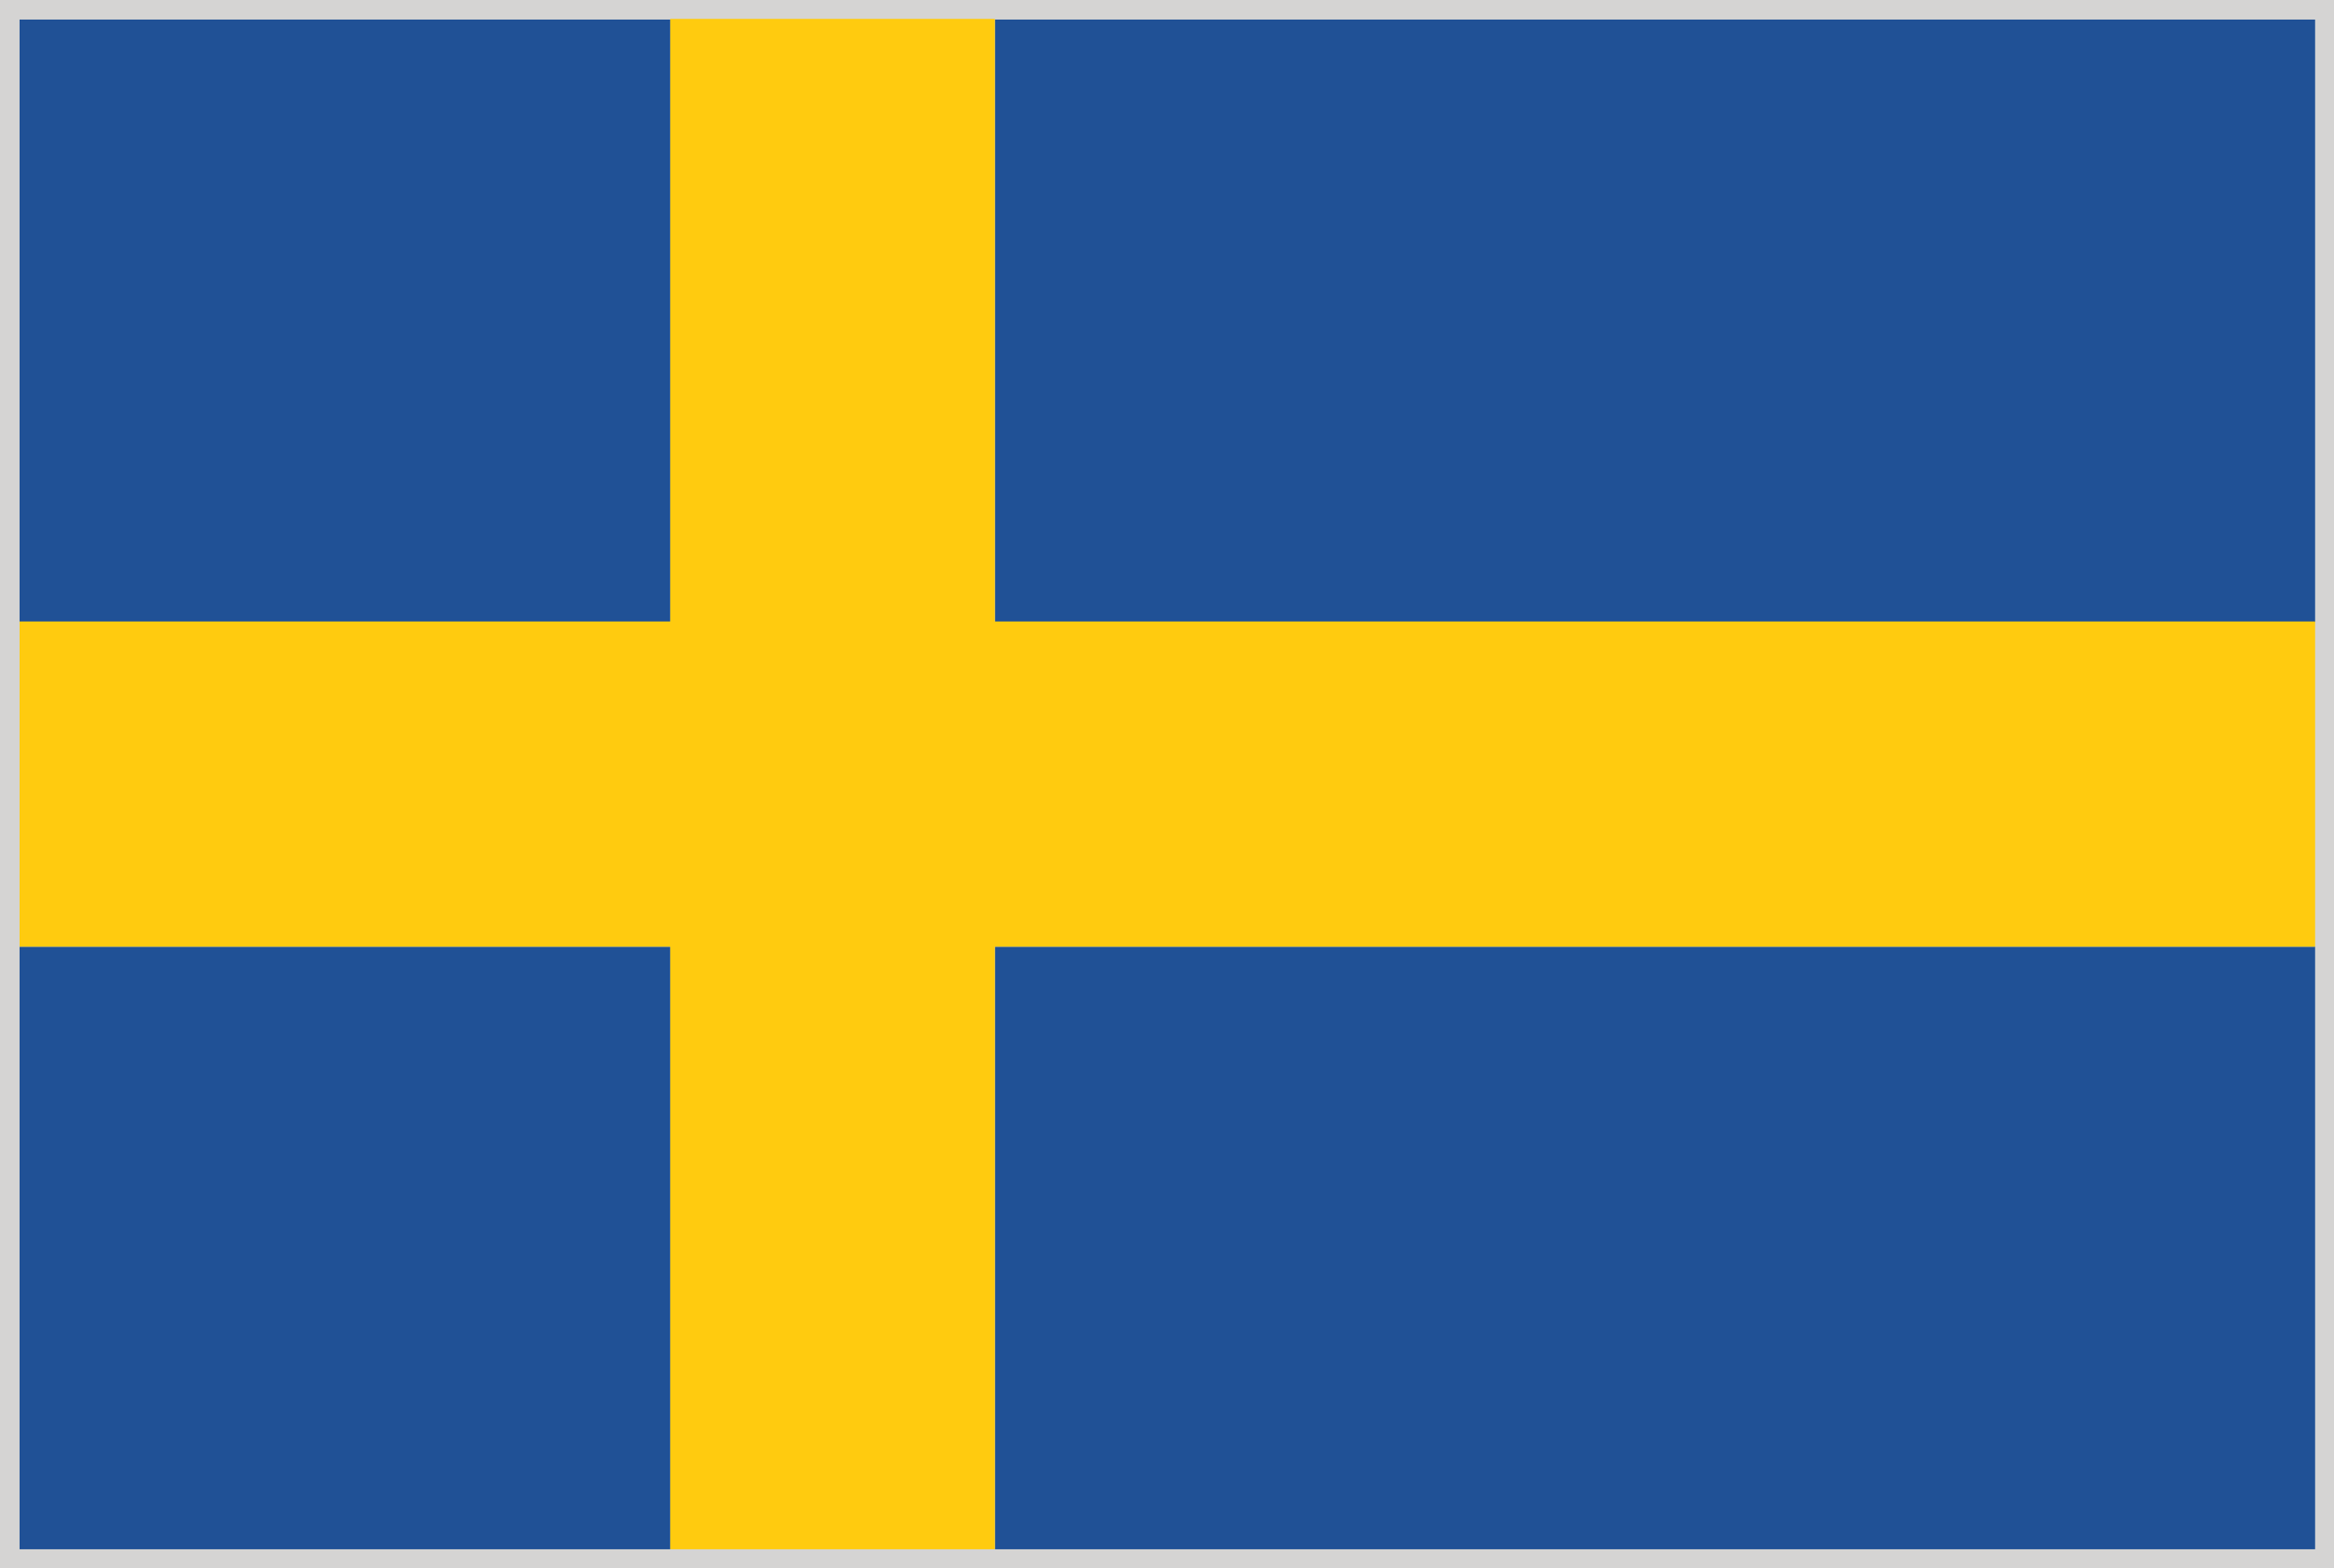 <svg xmlns="http://www.w3.org/2000/svg" viewBox="0 0 34.58 23.24">
  <defs>
    <style>
      .cls-1 {
        fill: #d5d4d3;
      }

      .cls-2 {
        fill: #205196;
      }

      .cls-3 {
        fill: #ffcb0f;
      }
    </style>
  </defs>
  <g id="Livello_2" data-name="Livello 2">
    <g id="Layer_1" data-name="Layer 1">
      <g>
        <rect class="cls-1" width="34.58" height="23.24"/>
        <g>
          <rect class="cls-2" x="0.29" y="0.29" width="9.64" height="8.93"/>
          <rect class="cls-2" x="14.74" y="0.29" width="19.56" height="8.93"/>
          <rect class="cls-2" x="14.74" y="14.03" width="19.56" height="8.93"/>
          <rect class="cls-2" x="0.29" y="14.03" width="9.64" height="8.93"/>
          <polygon class="cls-3" points="34.3 9.21 14.74 9.21 14.74 0.28 9.93 0.28 9.93 9.21 0.29 9.21 0.29 14.03 9.93 14.03 9.93 22.96 14.74 22.96 14.74 14.03 34.3 14.03 34.3 9.21"/>
        </g>
      </g>
    </g>
  </g>
</svg>
